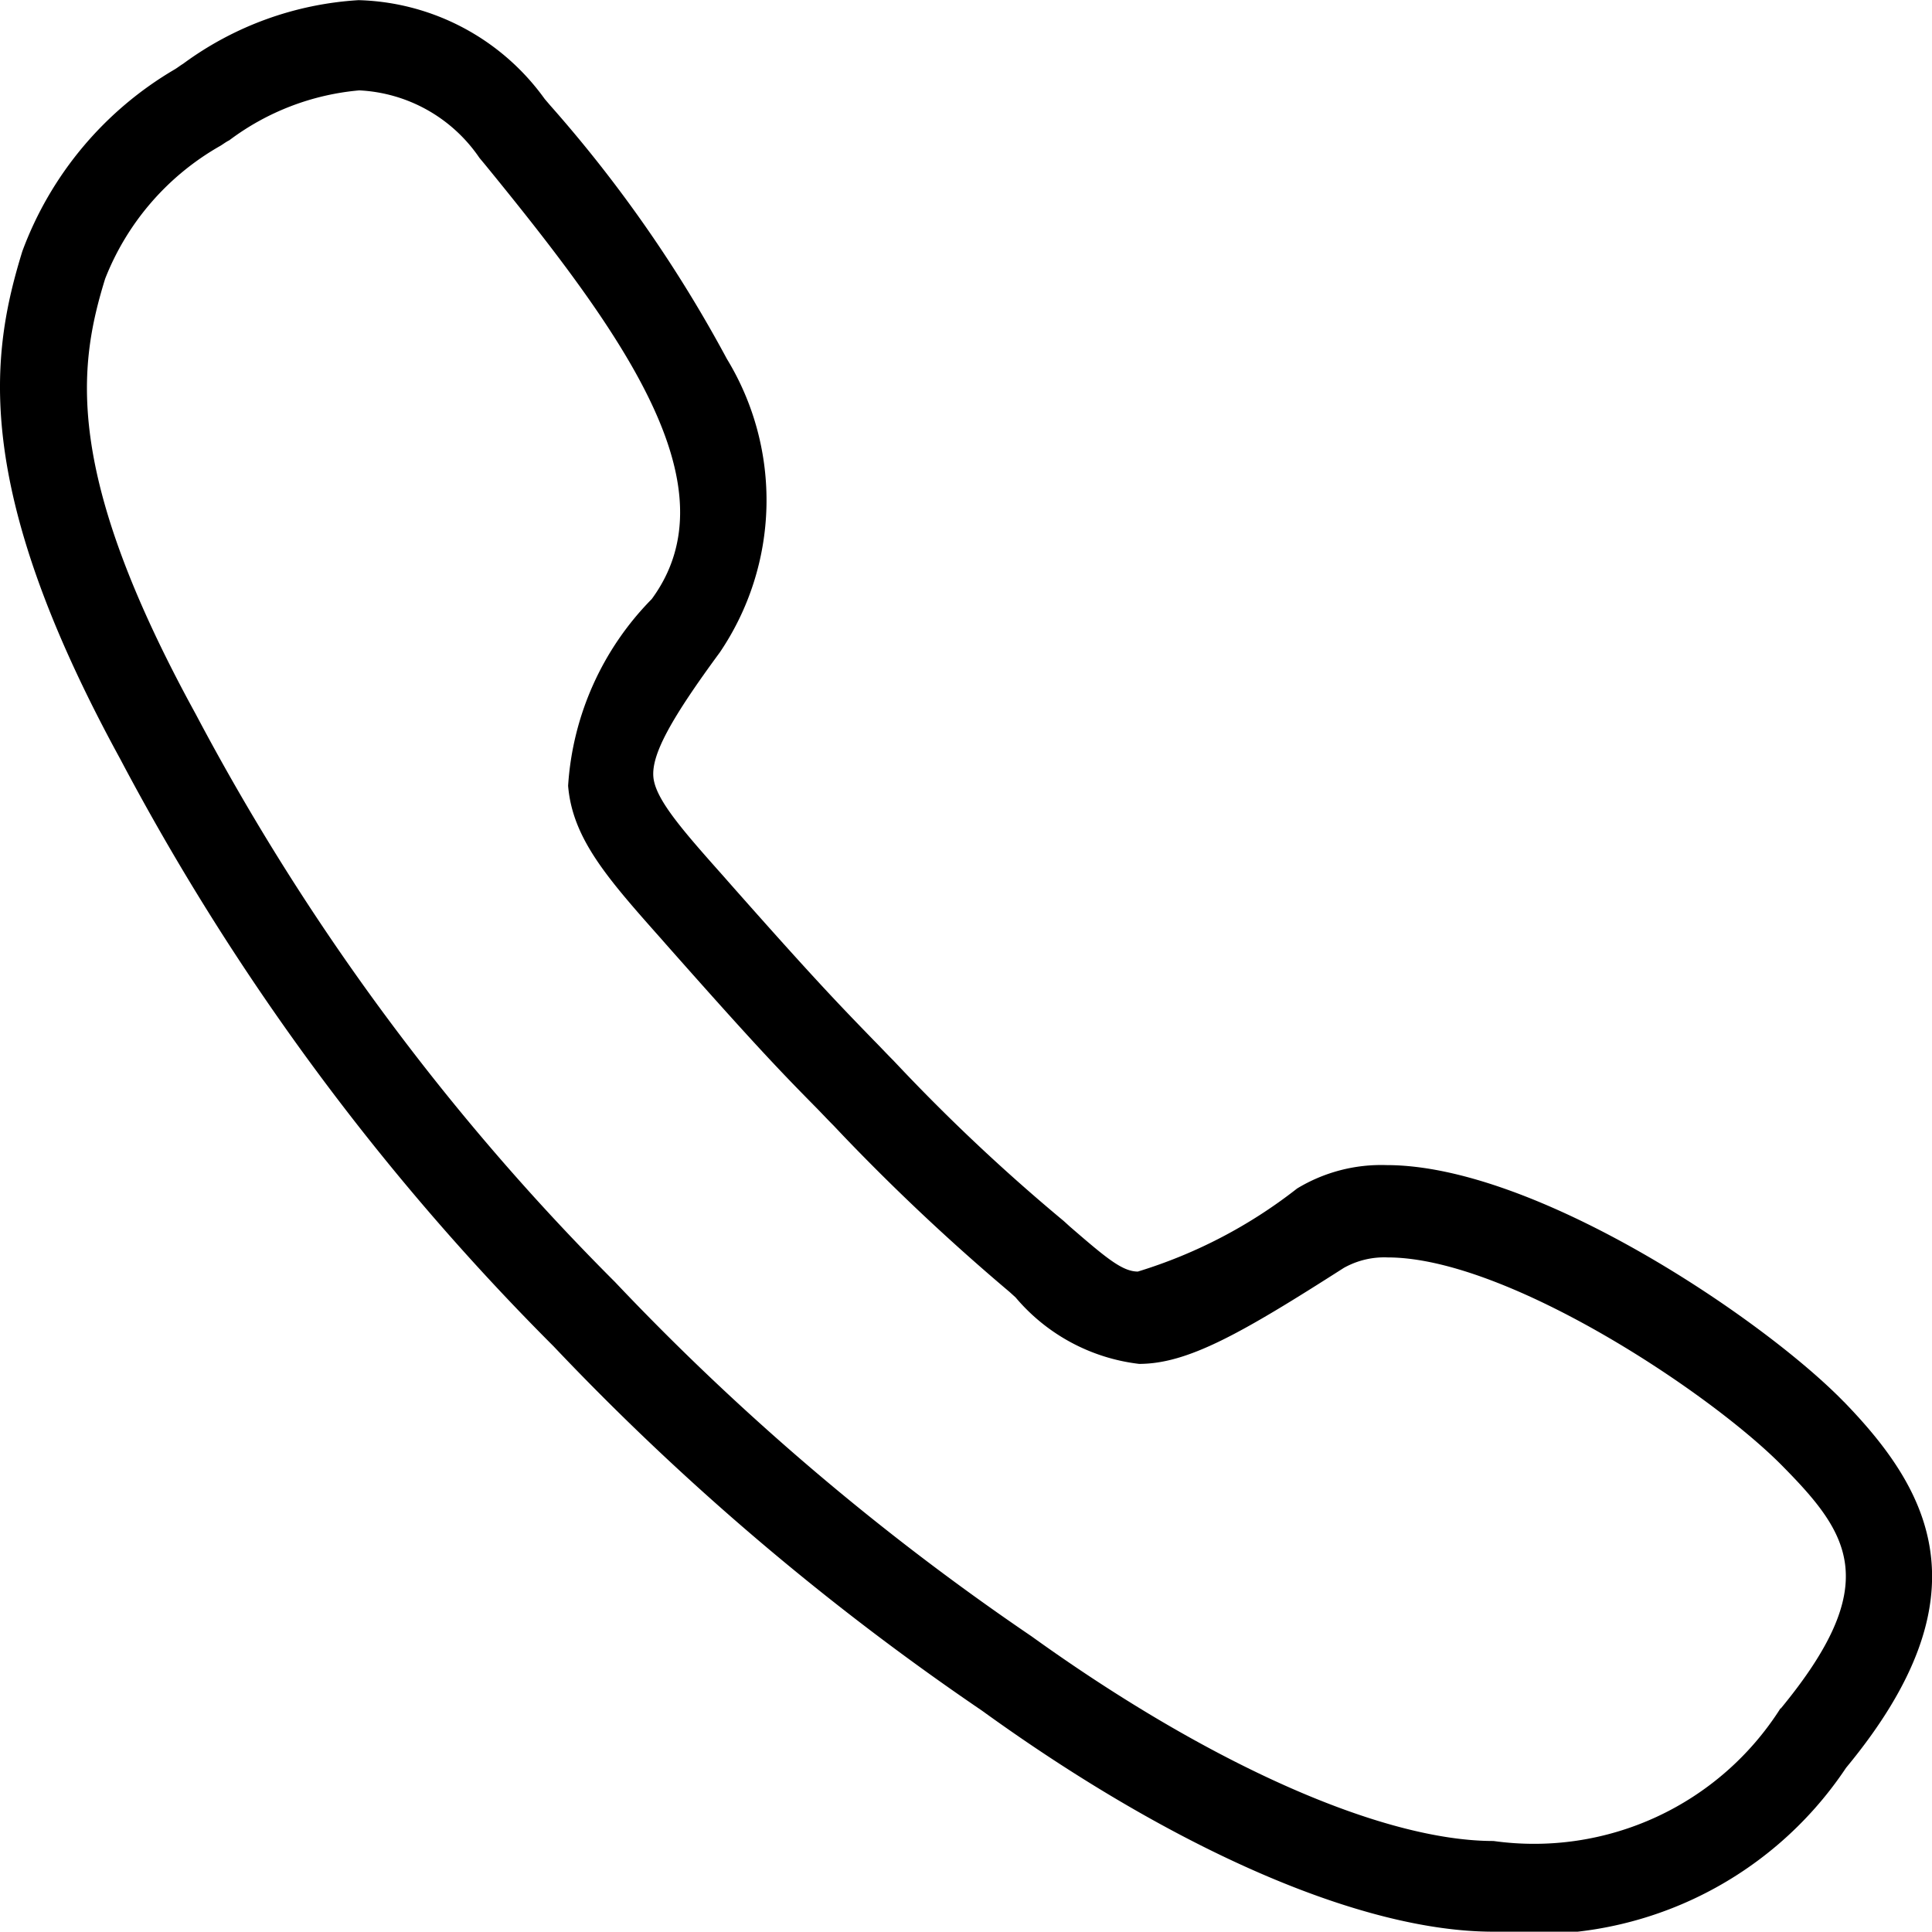 <svg xmlns="http://www.w3.org/2000/svg" width="24.754" height="24.75" viewBox="0 0 24.754 24.75"><path d="M29.243,23.59c-1.027-1.055-3.945-3.03-5.857-3.03a2.078,2.078,0,0,0-1.146.3A6.283,6.283,0,0,1,20.2,21.924c-.2,0-.408-.176-.872-.577l-.077-.07a24.169,24.169,0,0,1-2.06-1.927l-.127-.134c-.091-.091-.169-.176-.246-.253-.436-.45-.752-.773-1.87-2.039l-.049-.056c-.534-.6-.886-1-.907-1.287s.225-.738.851-1.589a3.478,3.478,0,0,0,.091-3.762,17.107,17.107,0,0,0-2.264-3.248L12.6,6.9a3.036,3.036,0,0,0-2.384-1.266,4.216,4.216,0,0,0-2.25.816c-.035.021-.07.049-.105.07A4.517,4.517,0,0,0,5.907,8.852c-.4,1.3-.668,2.988,1.252,6.5a31.346,31.346,0,0,0,5.555,7.53A33.561,33.561,0,0,0,18.2,27.548c2.489,1.8,4.88,2.834,6.553,2.834a4.782,4.782,0,0,0,4.521-2.1c1.828-2.208,1.069-3.558-.028-4.69Zm-.809,3.93a3.739,3.739,0,0,1-3.677,1.7c-1.427,0-3.642-.984-5.92-2.623A32.494,32.494,0,0,1,13.5,22.057,30.3,30.3,0,0,1,8.128,14.78c-1.7-3.1-1.505-4.458-1.16-5.576A3.371,3.371,0,0,1,8.445,7.5c.035-.021.07-.049.113-.07a3.245,3.245,0,0,1,1.666-.64,1.978,1.978,0,0,1,1.54.865l.07.084c1.793,2.194,3.192,4.134,2.137,5.569A3.748,3.748,0,0,0,12.9,15.7c.056.682.513,1.195,1.2,1.969l.049.056c1.132,1.28,1.455,1.617,1.905,2.074.077.077.155.162.246.253l.127.134a27.556,27.556,0,0,0,2.13,2l.077.07a2.444,2.444,0,0,0,1.582.851c.626,0,1.315-.394,2.623-1.23a1.059,1.059,0,0,1,.563-.134c1.526,0,4.155,1.744,5.077,2.693.844.858,1.266,1.5-.042,3.087Z" transform="translate(-5.621 -5.632)"/></svg>